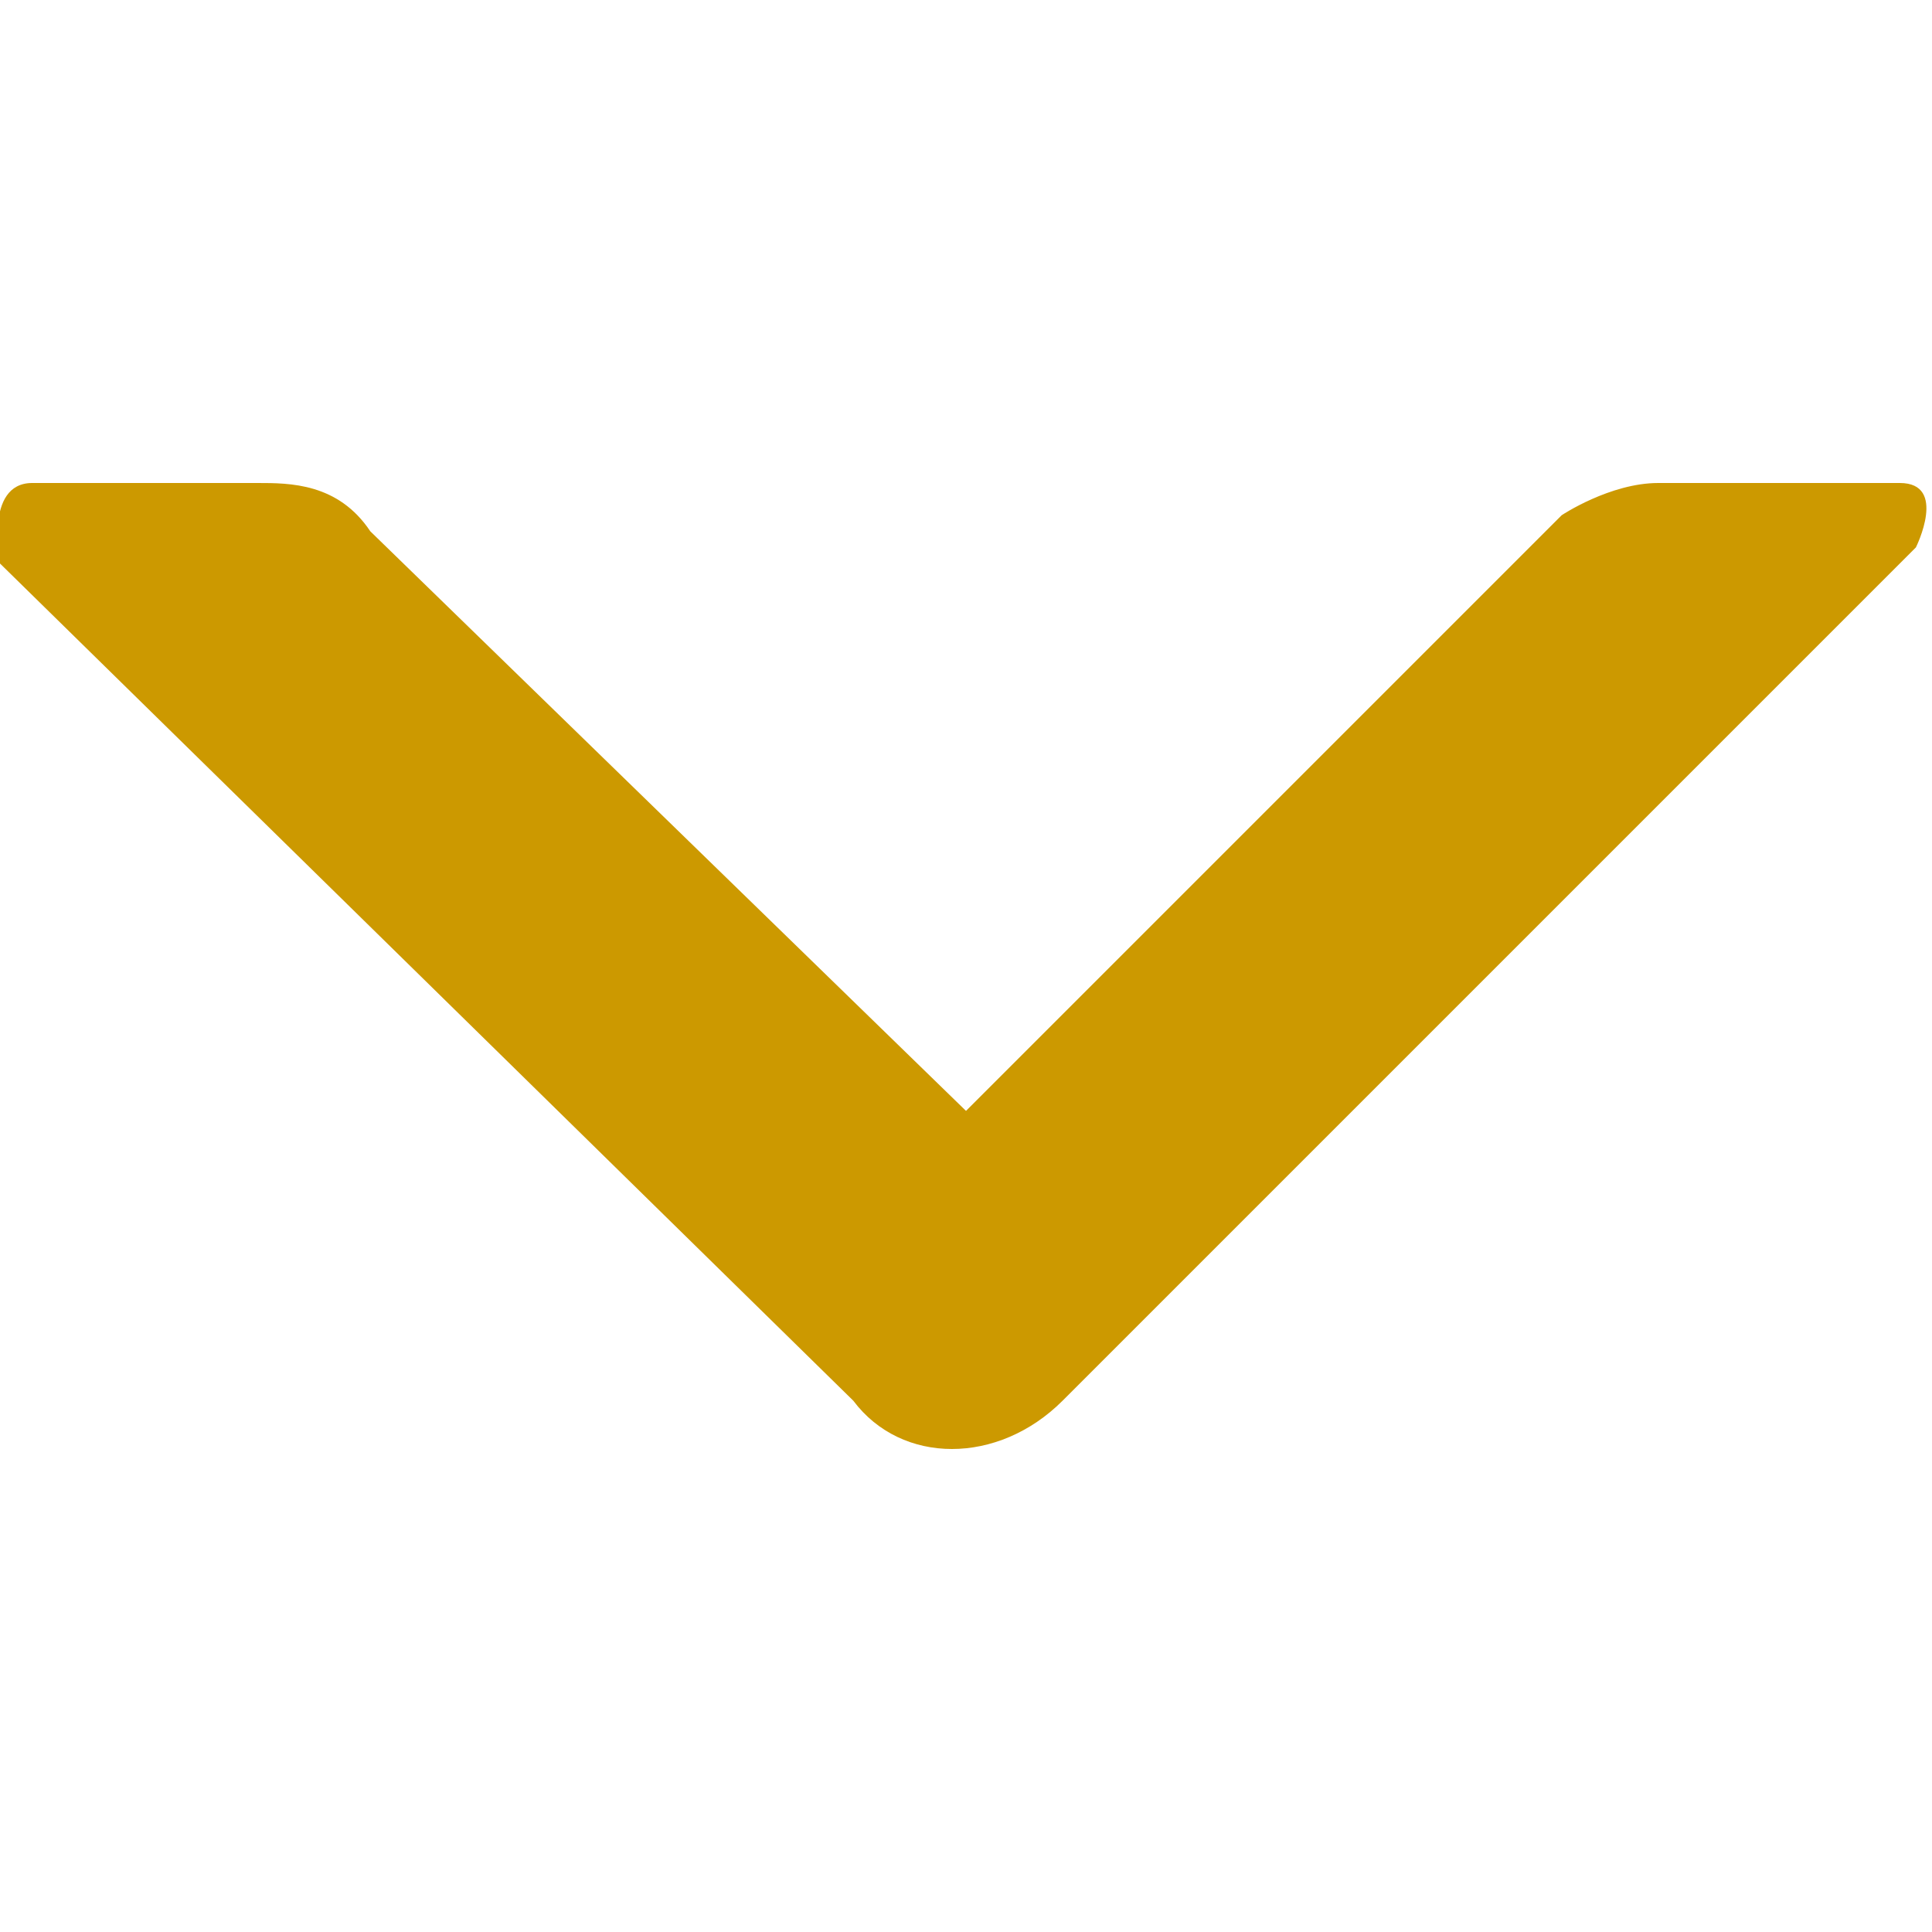 <?xml version="1.0" encoding="UTF-8"?>
<svg xmlns="http://www.w3.org/2000/svg" version="1.1" viewBox="0 0 12 12">
  <!-- Generator: Adobe Illustrator 28.7.1, SVG Export Plug-In . SVG Version: 1.2.0 Build 142)  -->
  <g>
    <g id="_レイヤー_1" data-name="レイヤー_1">
      <g id="_レイヤー_1-2" data-name="_レイヤー_1">
        <g id="_レイヤー_1-2">
          <path d="M6,6.9l3.7-3.7c0,0,.3-.2.6-.2h1.5c.3,0,.1.4.1.4l-5.3,5.3c-.4.4-1,.4-1.3,0L0,3.5s-.1-.5.2-.5h1.4c.2,0,.5,0,.7.3,0,0,3.7,3.6,3.7,3.6Z" fill="#c90"/>
          <rect x="0" y="0" width="12" height="12" fill="none"/>
        </g>
      </g>
    </g>
  </g>
</svg>